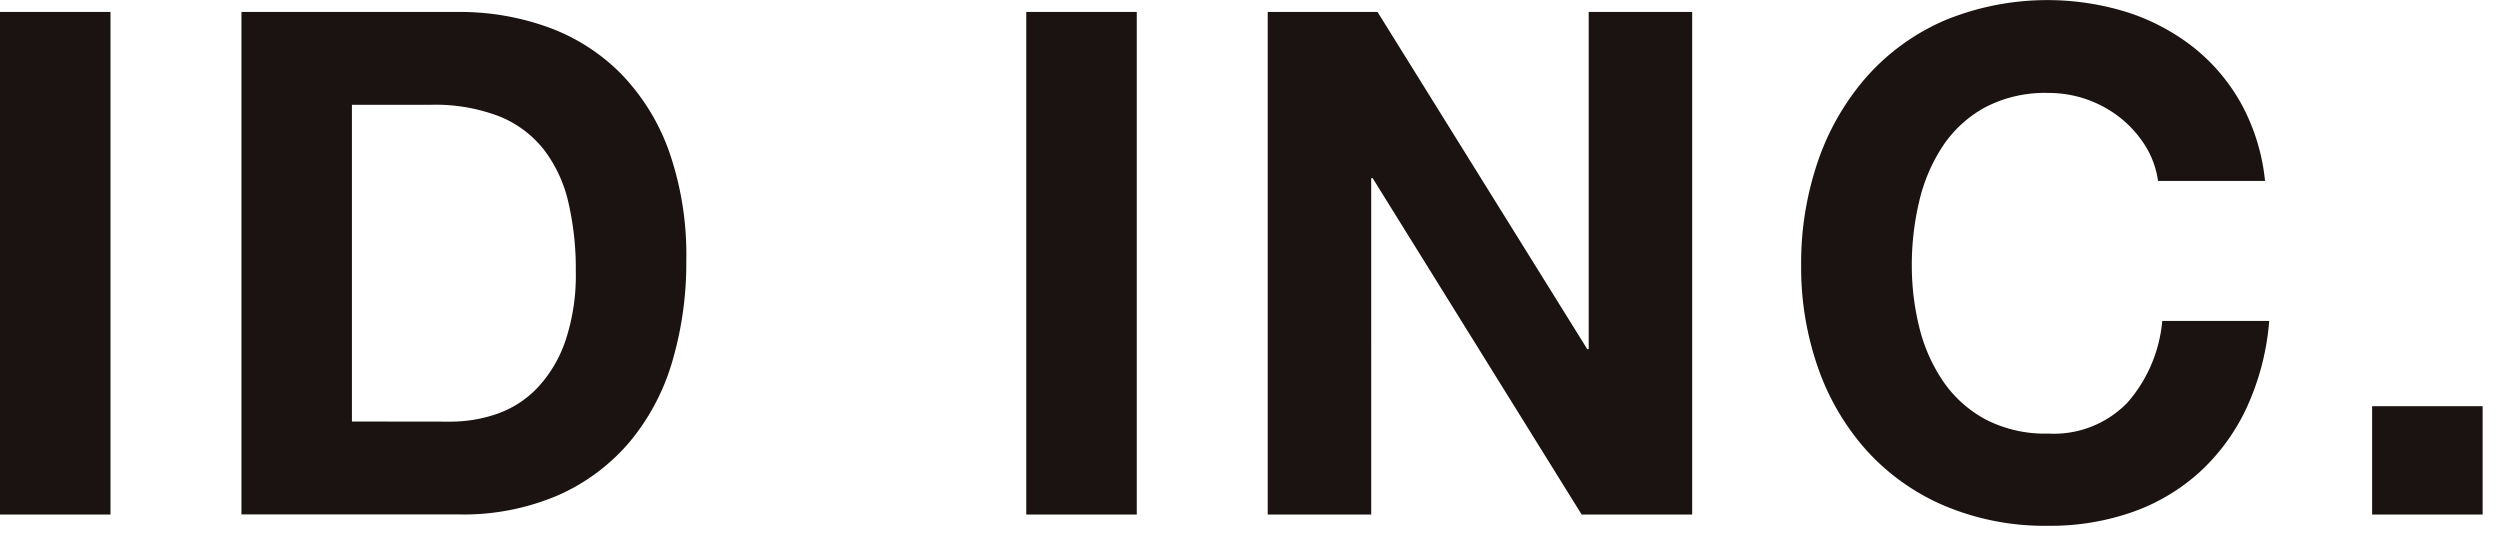 <svg width="79" height="17" fill="none" xmlns="http://www.w3.org/2000/svg"><path d="M3.492.378V16.26H0V.378h3.492zM14.48.378a8.185 8.185 0 012.858.489 6.211 6.211 0 012.29 1.468 6.78 6.78 0 011.514 2.447 9.9 9.9 0 01.545 3.448 11.01 11.01 0 01-.445 3.2 7.052 7.052 0 01-1.346 2.536 6.308 6.308 0 01-2.247 1.679 7.6 7.6 0 01-3.17.611H7.63V.378h6.85zm-.244 12.946c.5 0 .996-.082 1.468-.245.48-.167.914-.445 1.267-.812.399-.424.702-.928.89-1.479.24-.716.352-1.469.334-2.224a9.262 9.262 0 00-.234-2.169 4.331 4.331 0 00-.767-1.657 3.407 3.407 0 00-1.413-1.06 5.644 5.644 0 00-2.17-.367h-2.49V13.32l3.115.004zM35.922.378V16.26H32.43V.378h3.492zM43.53.378l6.628 10.655h.045V.378h3.27V16.26h-3.492L43.375 5.628h-.045V16.26h-3.27V.378h3.47zM67.797 4.616a3.527 3.527 0 00-.778-.879 3.647 3.647 0 00-2.292-.8 4.08 4.08 0 00-2 .456 3.779 3.779 0 00-1.335 1.224 5.362 5.362 0 00-.745 1.746 8.697 8.697 0 00-.234 2.024c-.001.656.077 1.31.234 1.946.145.606.398 1.182.745 1.7.342.505.8.92 1.335 1.212.617.32 1.305.477 2 .456a3.232 3.232 0 002.5-.978 4.524 4.524 0 001.1-2.581h3.38a8.071 8.071 0 01-.69 2.692 6.445 6.445 0 01-1.467 2.046 6.242 6.242 0 01-2.135 1.29 7.828 7.828 0 01-2.692.445 8.144 8.144 0 01-3.28-.634 7.034 7.034 0 01-2.458-1.746 7.733 7.733 0 01-1.535-2.613 9.591 9.591 0 01-.534-3.236 9.924 9.924 0 01.534-3.3 7.937 7.937 0 011.535-2.658 7.022 7.022 0 012.458-1.78 8.514 8.514 0 015.76-.267 6.72 6.72 0 012.092 1.1 5.95 5.95 0 011.524 1.79c.414.756.671 1.589.756 2.447h-3.381a2.85 2.85 0 00-.397-1.102zM78.451 12.835v3.425h-3.492v-3.425h3.492z" fill="#1A1311"/></svg>